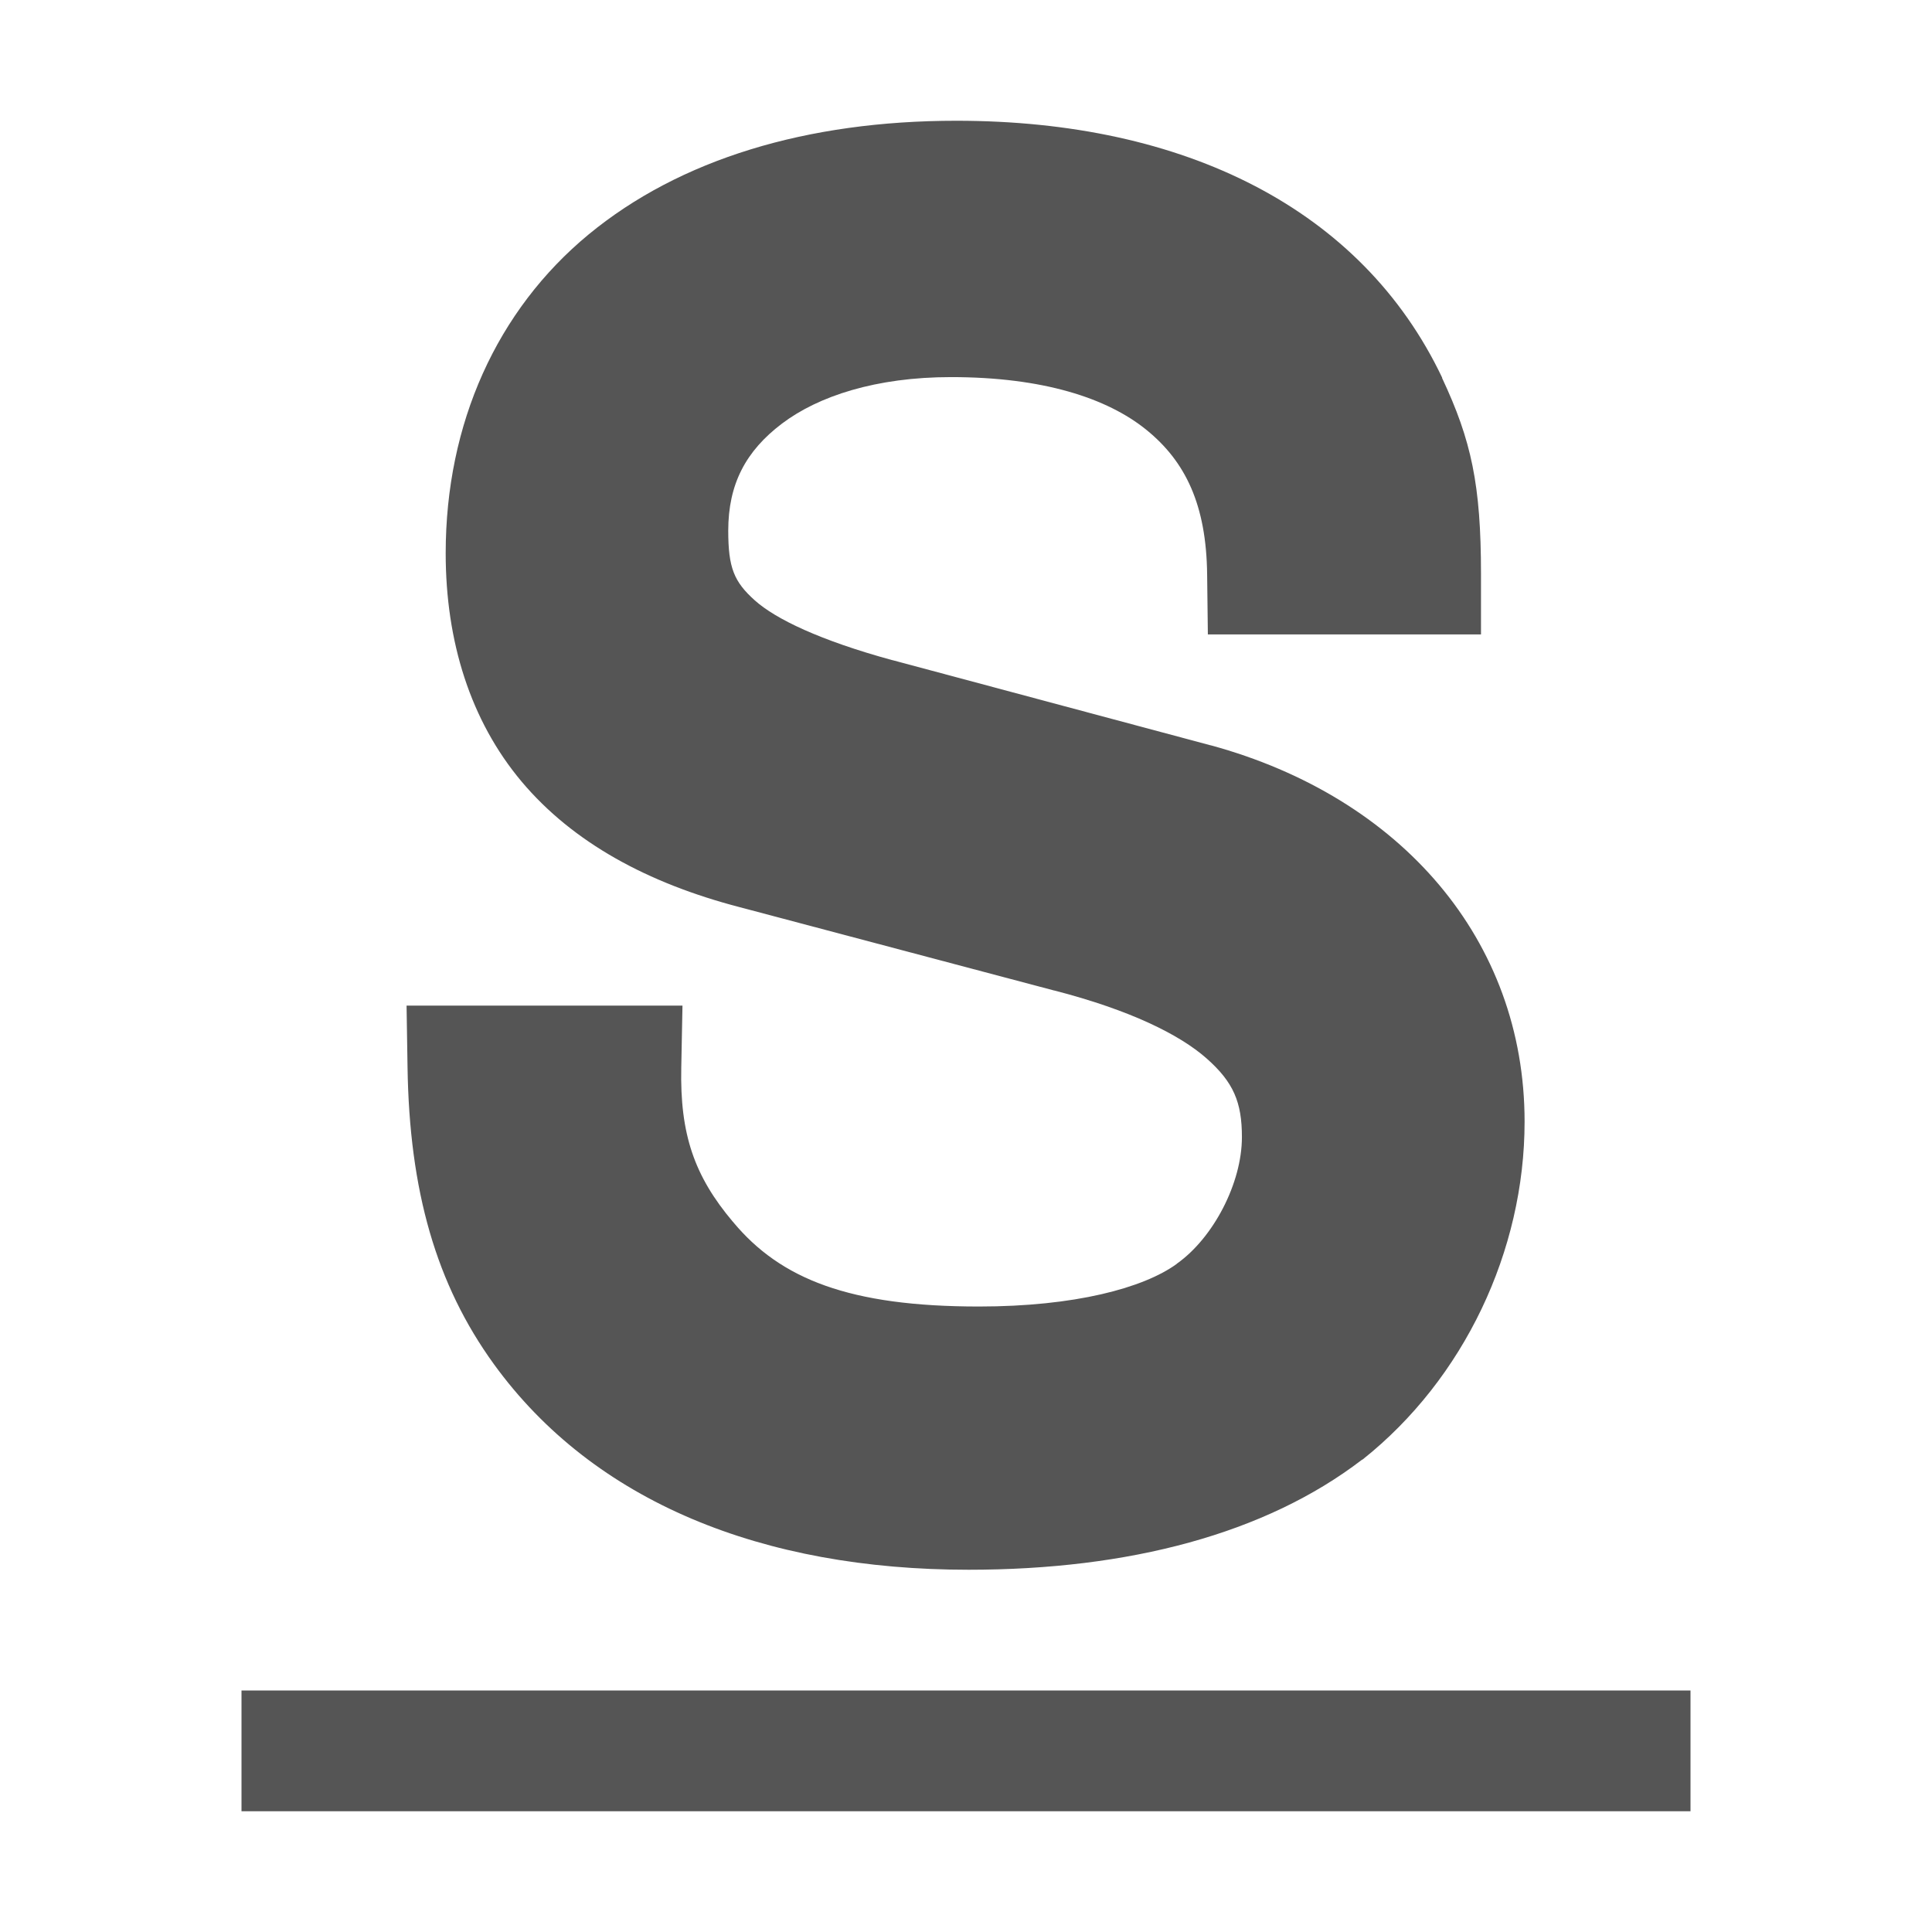 <svg width="16" height="16" version="1.1" xmlns="http://www.w3.org/2000/svg">
 <g fill="#555555">
  <path d="m2 14v1h12v-1z" fill="#555555"/>
 </g>
 <path d="m7.92 1c-1.237 0-2.29 0.318-3.047 0.943-0.757 0.626-1.182 1.563-1.182 2.639 0 0.729 0.204 1.385 0.629 1.891 0.425 0.505 1.044 0.841 1.803 1.039l2.607 0.691h0.002c0.627 0.162 1.037 0.365 1.26 0.562 0.223 0.197 0.293 0.362 0.293 0.652 0 0.382-0.237 0.834-0.537 1.047l-0.004 4e-3c-0.275 0.199-0.844 0.352-1.637 0.352-1.073 0-1.643-0.228-2.035-0.699v-2e-3h-0.002c-0.32-0.379-0.44-0.726-0.428-1.279l0.01-0.512h-2.285l0.008 0.508c0.015 1.026 0.237 1.801 0.715 2.461 0.829 1.144 2.228 1.703 3.932 1.703 1.329 0 2.457-0.298 3.256-0.91l0.008-4e-3c0.837-0.666 1.34-1.726 1.34-2.797 0-1.503-1.021-2.687-2.6-3.117h-2e-3l-2.633-0.705h-0.002c-0.599-0.164-0.964-0.34-1.137-0.494-0.173-0.155-0.221-0.27-0.221-0.578 0-0.386 0.145-0.66 0.445-0.887s0.778-0.385 1.4-0.385c0.76 0 1.292 0.173 1.617 0.436 0.325 0.263 0.498 0.622 0.504 1.201l0.006 0.494h2.262v-0.5c0-0.74-0.08-1.107-0.322-1.623v-0.004c-0.665-1.397-2.133-2.127-4.023-2.127z" color="#000000" fill="#555555" stroke-width=".36" style="-inkscape-stroke:none"/>
</svg>
